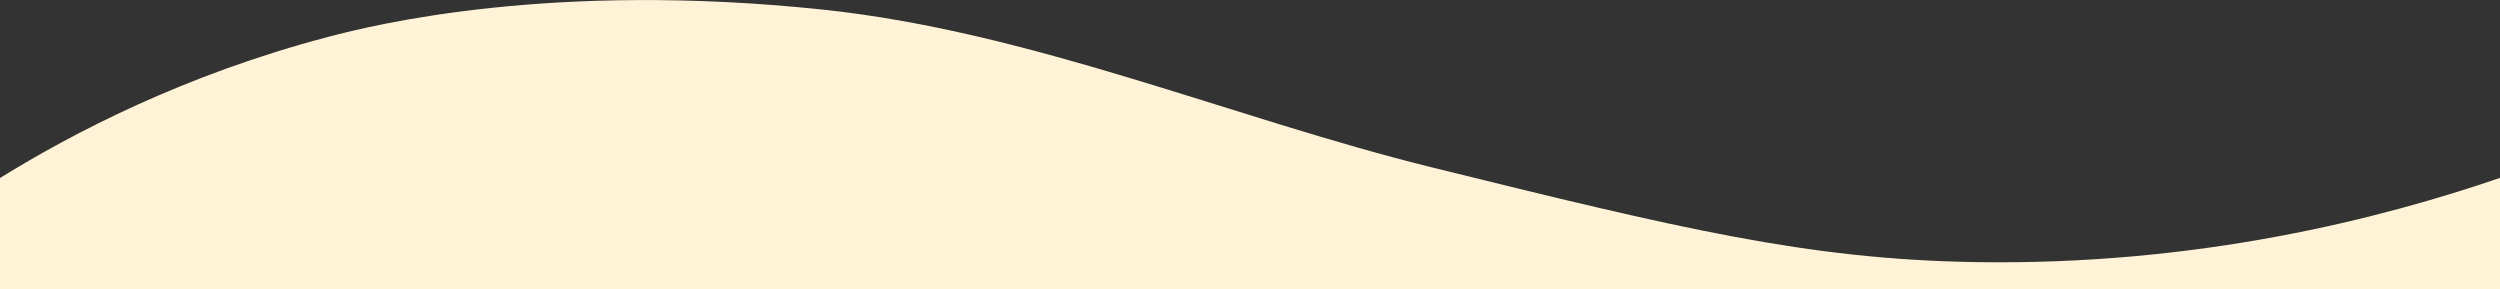 <?xml version="1.0" encoding="UTF-8"?>
<svg id="Layer_2" data-name="Layer 2" xmlns="http://www.w3.org/2000/svg" viewBox="0 0 300 34.69">
  <rect x="0" y="0" width="300" height="34.69" fill="#333333" stroke="none"/>
  <defs>
    <style>
      .cls-1 {
        fill: #fff3d7;
        stroke-width: 0px;
      }
    </style>
  </defs>
  <g id="BG">
    <path class="cls-1" d="M300,34.69v-13.34c-14.12,4.82-36.1,10.56-63.1,10.1-20.03-.34-35.31-4.02-65.06-11.36C147.85,14.17,123.73,3.77,98.61,1.14c-32.42-3.4-53.53,1.79-59.17,3.27C22.05,8.98,8.71,15.98,0,21.36v13.34h300Z"/>
  </g>
</svg>